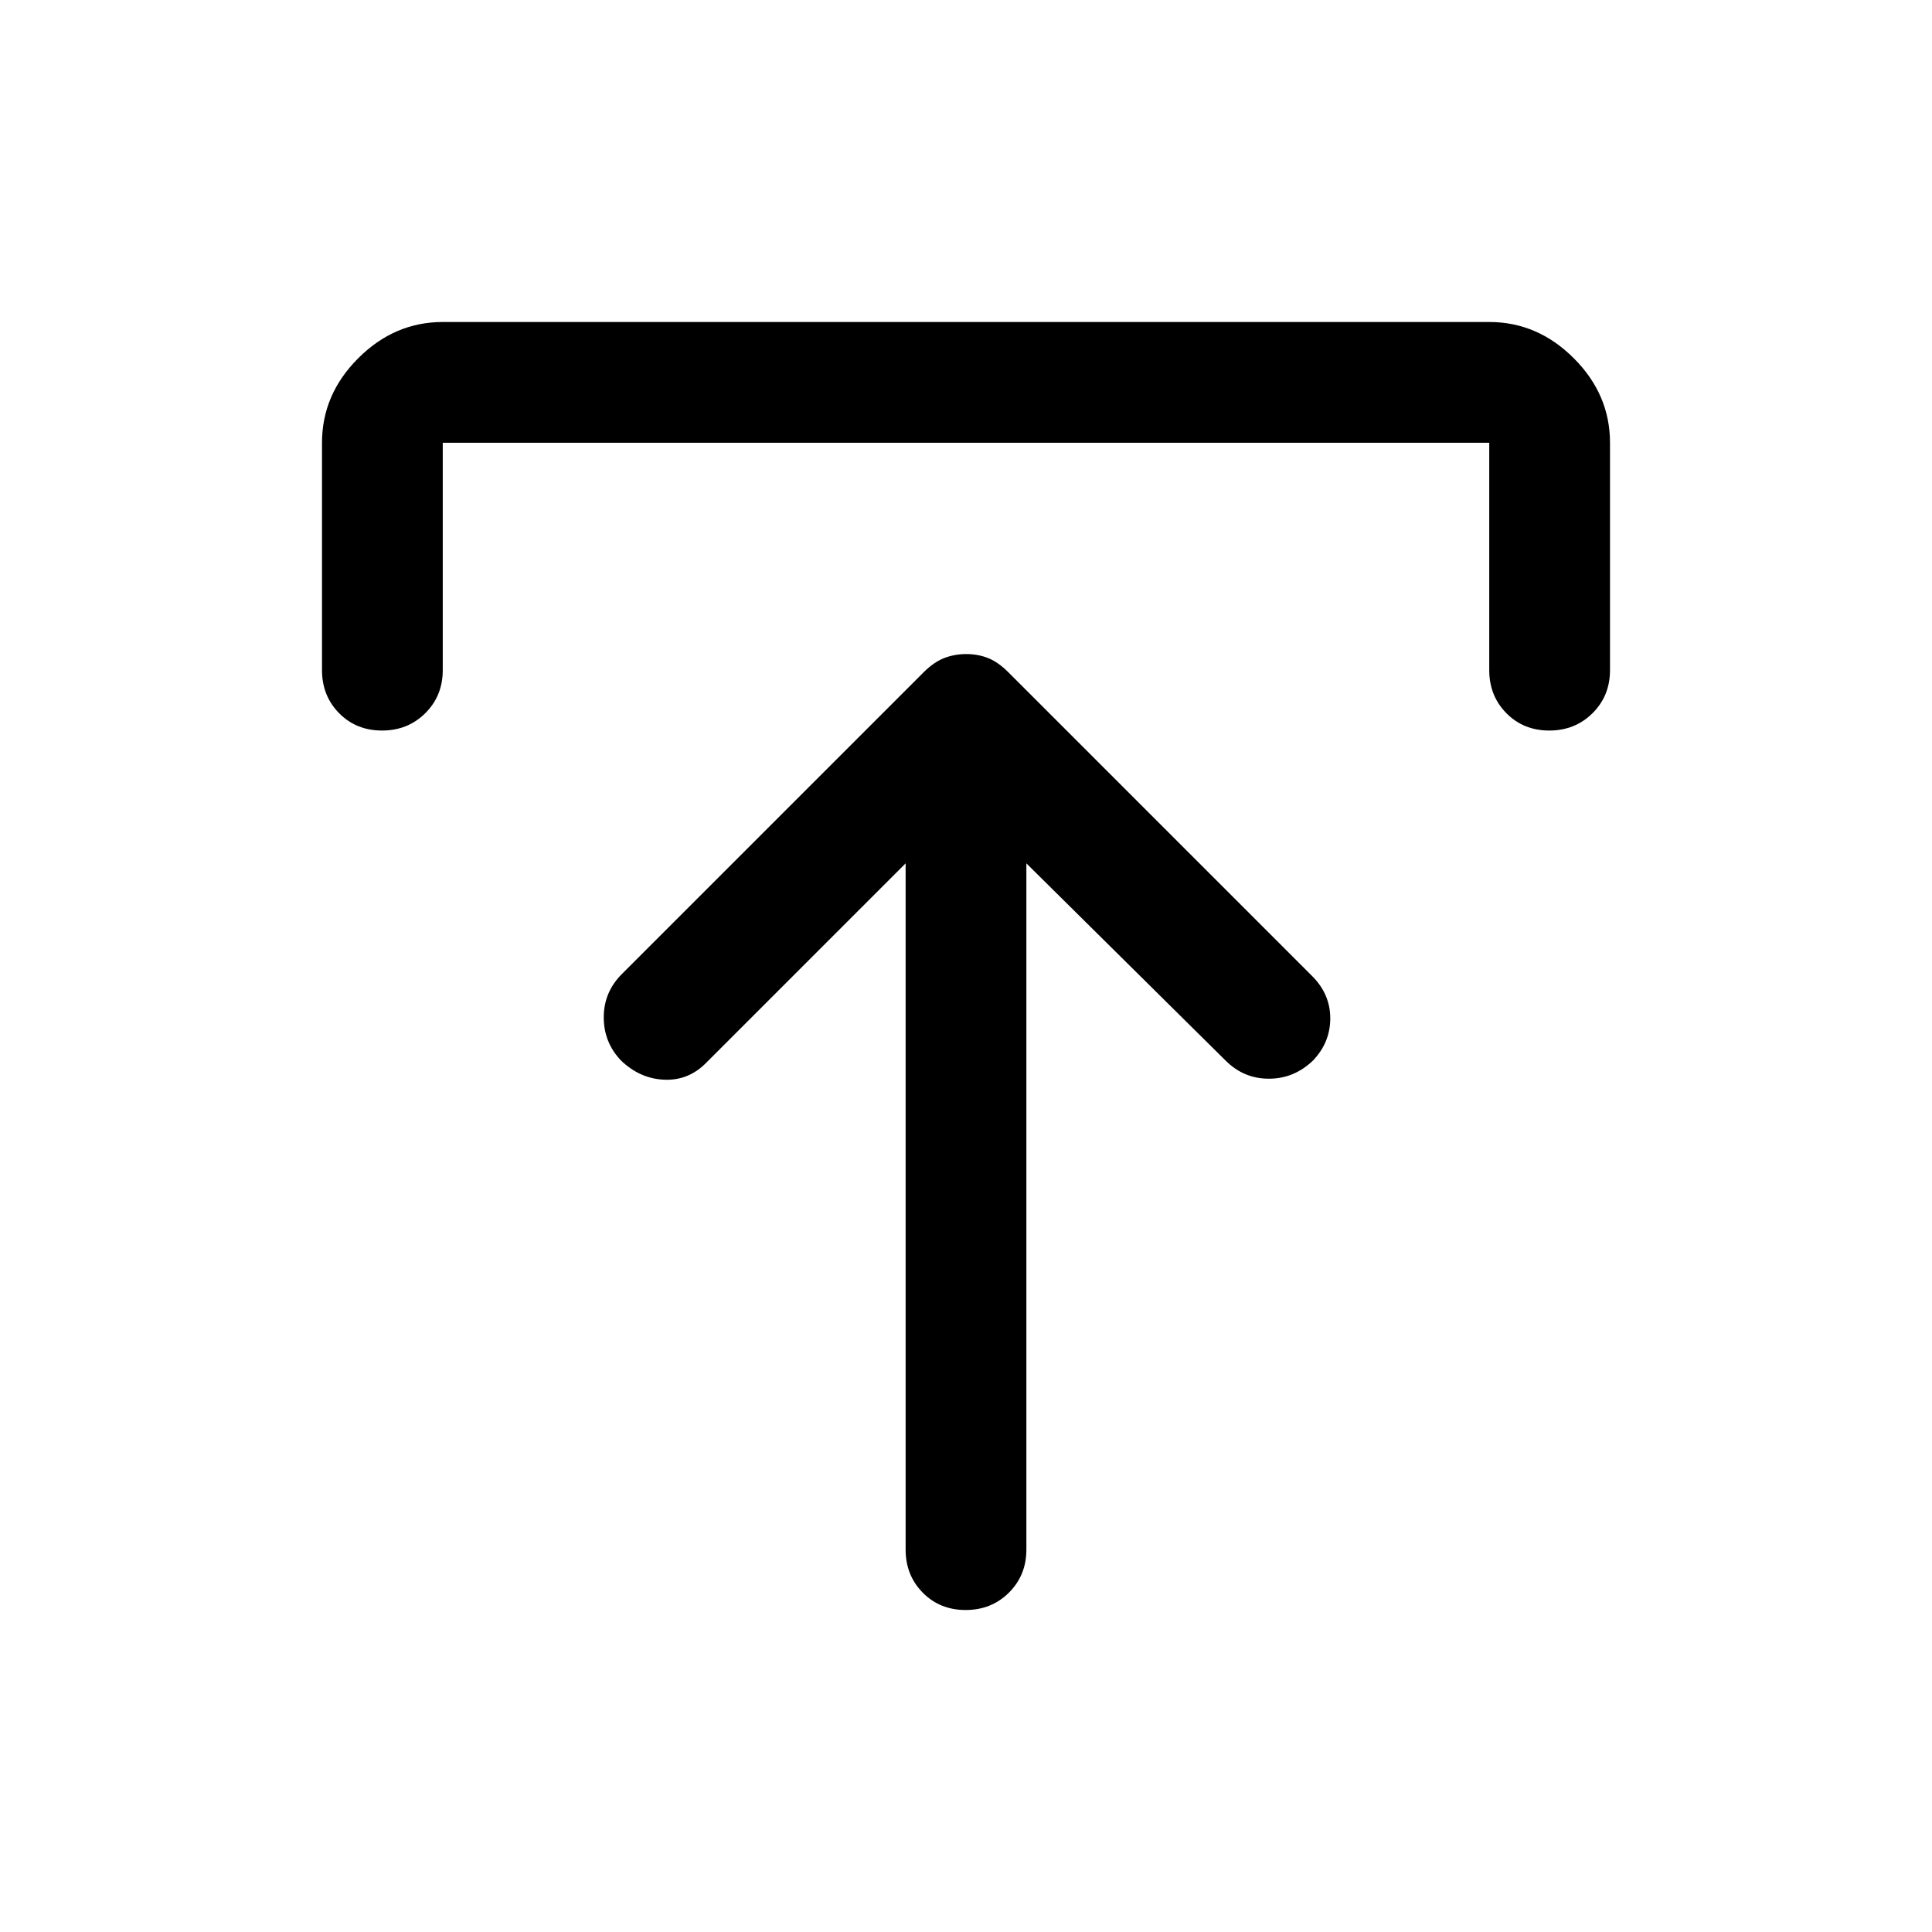 <svg xmlns="http://www.w3.org/2000/svg" width="48" height="48" viewBox="0 -960 960 960"><path d="m450-531-99 99q-8.8 9-20.9 8.5-12.1-.5-21.491-9.5Q300-442 300-454.5t9-21.5l150-150q5-5 10.133-7 5.134-2 11-2Q486-635 491-633q5 2 10 7l151 151q9 9 9 21t-8.609 21q-9.391 9-21.891 9-12.5 0-21.5-9l-99-98v341q0 12.75-8.675 21.375-8.676 8.625-21.5 8.625-12.825 0-21.325-8.625T450-190v-341Zm-290-96v-113q0-24 18-42t42-18h520q24 0 42 18t18 42v113q0 12.75-8.675 21.375-8.676 8.625-21.5 8.625-12.825 0-21.325-8.625T740-627v-113H220v113q0 12.75-8.675 21.375-8.676 8.625-21.5 8.625-12.825 0-21.325-8.625T160-627Z"/></svg>